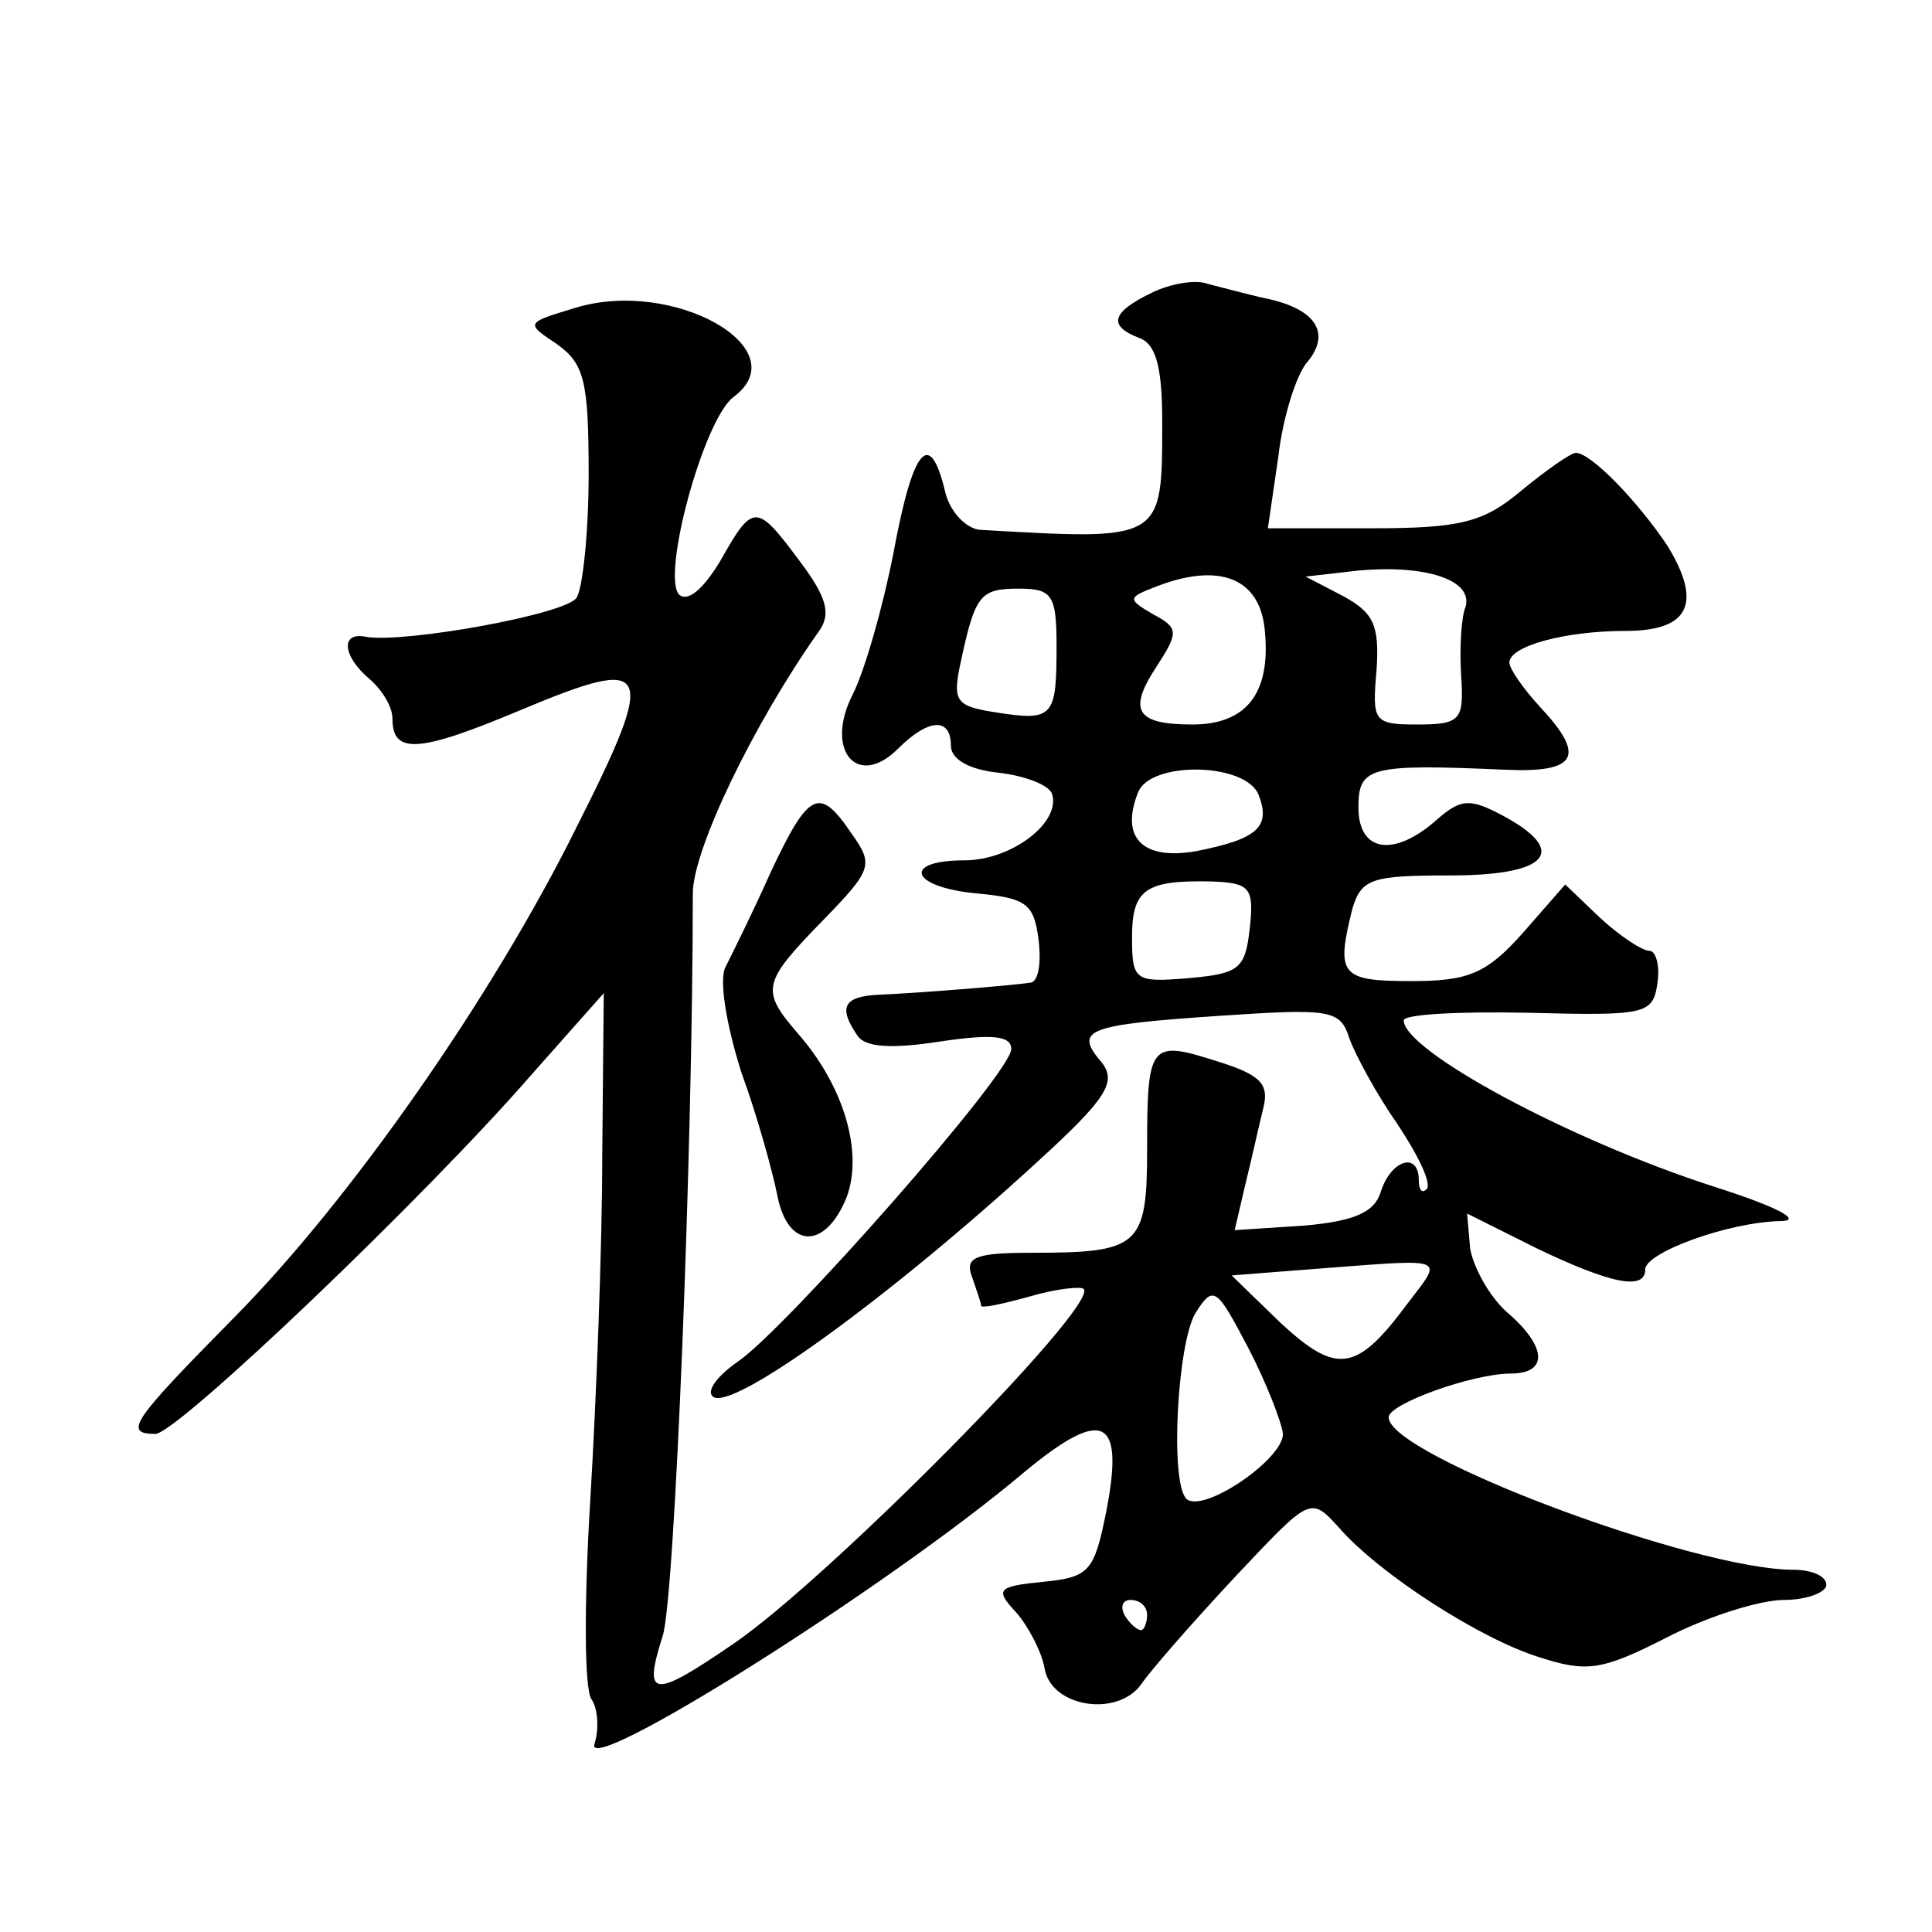 <?xml version="1.0" standalone="no"?>
<!DOCTYPE svg PUBLIC "-//W3C//DTD SVG 20010904//EN"
 "http://www.w3.org/TR/2001/REC-SVG-20010904/DTD/svg10.dtd">
<svg version="1.0" xmlns="http://www.w3.org/2000/svg"
 width="128pt" height="128pt" viewBox="0 0 128 128"
 preserveAspectRatio="xMidYMid meet">
<g transform="translate(0,128) scale(0.1,-0.1)"
fill="#0" stroke="none">
<path d="M763 1086 c-27 -13 -29 -22 -8 -30 11 -4 15 -20 15 -55 0 -80 1 -79 -121
-72 -9 1 -20 12 -23 26 -10 41 -21 29 -34 -41 -7 -36 -19 -78 -27 -94 -19 -37 3
-63 30 -36 20 20 35 21 35 2 0 -9 12 -16 32 -18 17 -2 33 -8 35 -14 6 -19 -27 -44
-58 -44 -42 0 -36 -18 9 -22 32 -3 37 -7 40 -30 2 -16 0 -28 -5 -29 -13 -2 -76
-7 -100 -8 -24 -1 -28 -8 -15 -27 5 -8 23 -9 55 -4 34 5 47 4 47 -5 0 -16 -149
-185 -181 -207 -13 -9 -21 -19 -17 -23 11 -12 118 66 215 155 46 42 53 53 43 66
-19 22 -10 25 78 31 74 5 80 4 86 -15 4 -11 18 -37 32 -57 14 -21 23 -40 19 -43
-3 -3 -5 0 -5 6 0 19 -18 14 -25 -7 -4 -14 -17 -20 -51 -23 l-46 -3 7 30 c4 16
9 39 12 51 4 16 -2 22 -31 31 -44 14 -46 12 -46 -58 0 -65 -5 -69 -77 -69 -37 0
-44 -3 -39 -16 3 -9 6 -17 6 -19 0 -2 14 1 32 6 17 5 34 7 36 5 10 -11 -169 -192
-232 -235 -54 -37 -60 -36 -47 5 8 23 20 323 20 492 0 29 40 112 83 173 9 12 6
23 -12 47 -29 39 -31 39 -53 0 -11 -18 -21 -27 -27 -22 -12 12 16 116 36 131 43
32 -40 79 -105 59 -33 -10 -33 -10 -12 -24 18 -13 21 -24 21 -86 0 -39 -4 -76 -8
-82 -7 -11 -113 -30 -139 -26 -18 4 -16 -13 2 -28 8 -7 15 -18 15 -26 0 -24 17
-23 86 6 86 36 90 29 36 -78 -56 -113 -150 -247 -226 -324 -68 -69 -75 -78 -53
-78 14 0 178 156 250 239 l47 53 -1 -108 c0 -60 -4 -163 -8 -229 -4 -66 -4 -125
1 -131 4 -6 5 -19 2 -29 -10 -25 194 103 285 180 52 43 66 36 54 -26 -8 -40 -11
-44 -42 -47 -30 -3 -32 -5 -18 -20 8 -9 17 -26 19 -37 4 -26 48 -33 64 -11 6 9
34 41 62 71 50 53 50 54 69 33 27 -31 94 -74 133 -86 31 -10 41 -9 84 13 27 14
62 25 78 25 15 0 28 5 28 10 0 6 -10 10 -22 10 -65 0 -268 76 -268 101 0 9 56 29
81 29 25 0 24 18 -3 41 -12 11 -22 30 -24 42 l-2 23 46 -23 c50 -24 72 -28 72 -14
0 11 54 31 89 32 16 0 0 9 -44 23 -96 31 -205 90 -205 110 0 4 37 6 83 5 77 -2
82 -1 85 19 2 12 -1 22 -5 22 -5 0 -20 10 -33 22 l-23 22 -28 -32 c-24 -27 -36
-32 -74 -32 -47 0 -50 4 -39 48 6 20 13 22 65 22 65 0 79 16 34 40 -21 11 -27 11
-43 -3 -28 -25 -52 -22 -52 8 0 27 7 29 98 25 47 -2 53 9 22 42 -11 12 -20 25 -20
29 0 11 37 21 77 21 42 0 51 18 28 56 -20 30 -51 62 -61 62 -3 0 -19 -11 -36 -25
-25 -21 -40 -25 -99 -25 l-69 0 7 48 c3 26 12 54 19 62 16 19 6 35 -26 42 -14 3
-32 8 -40 10 -8 3 -25 0 -37 -6z m208 -208 c-3 -7 -4 -28 -3 -45 2 -30 0 -33 -29
-33 -29 0 -30 2 -27 36 2 30 -2 38 -22 49 l-25 13 35 4 c44 4 76 -6 71 -24z m-133
-16 c4 -41 -12 -62 -48 -62 -37 0 -43 9 -24 38 15 23 15 26 -2 35 -17 10 -17 11
1 18 43 17 70 6 73 -29z m-138 -10 c0 -47 -2 -50 -40 -44 -26 4 -29 7 -24 31 10
47 13 51 39 51 22 0 25 -4 25 -38z m134 -99 c8 -21 -1 -29 -42 -37 -35 -6 -50 9
-38 39 8 21 72 20 80 -2z m-6 -88 c-3 -27 -7 -30 -40 -33 -36 -3 -38 -2 -38 27
0 32 9 38 53 37 25 -1 28 -4 25 -31z m105 -248 c-34 -46 -47 -48 -84 -14 l-33 32
64 5 c79 6 76 7 53 -23z m-83 -87 c0 -17 -53 -53 -64 -43 -11 11 -6 103 6 123 12
19 14 17 35 -23 12 -23 22 -49 23 -57z m-90 -120 c0 -5 -2 -10 -4 -10 -3 0 -8 5
-11 10 -3 6 -1 10 4 10 6 0 11 -4 11 -10z M511 703 c-12 -27 -26 -55 -30 -63 -5
-8 0 -38 10 -70 11 -30 21 -67 24 -82 7 -36 32 -36 46 -1 11 30 -2 74 -33 109 -24
28 -23 33 17 74 33 34 34 37 19 58 -21 31 -28 28 -53 -25z"/>
</g>
</svg>
